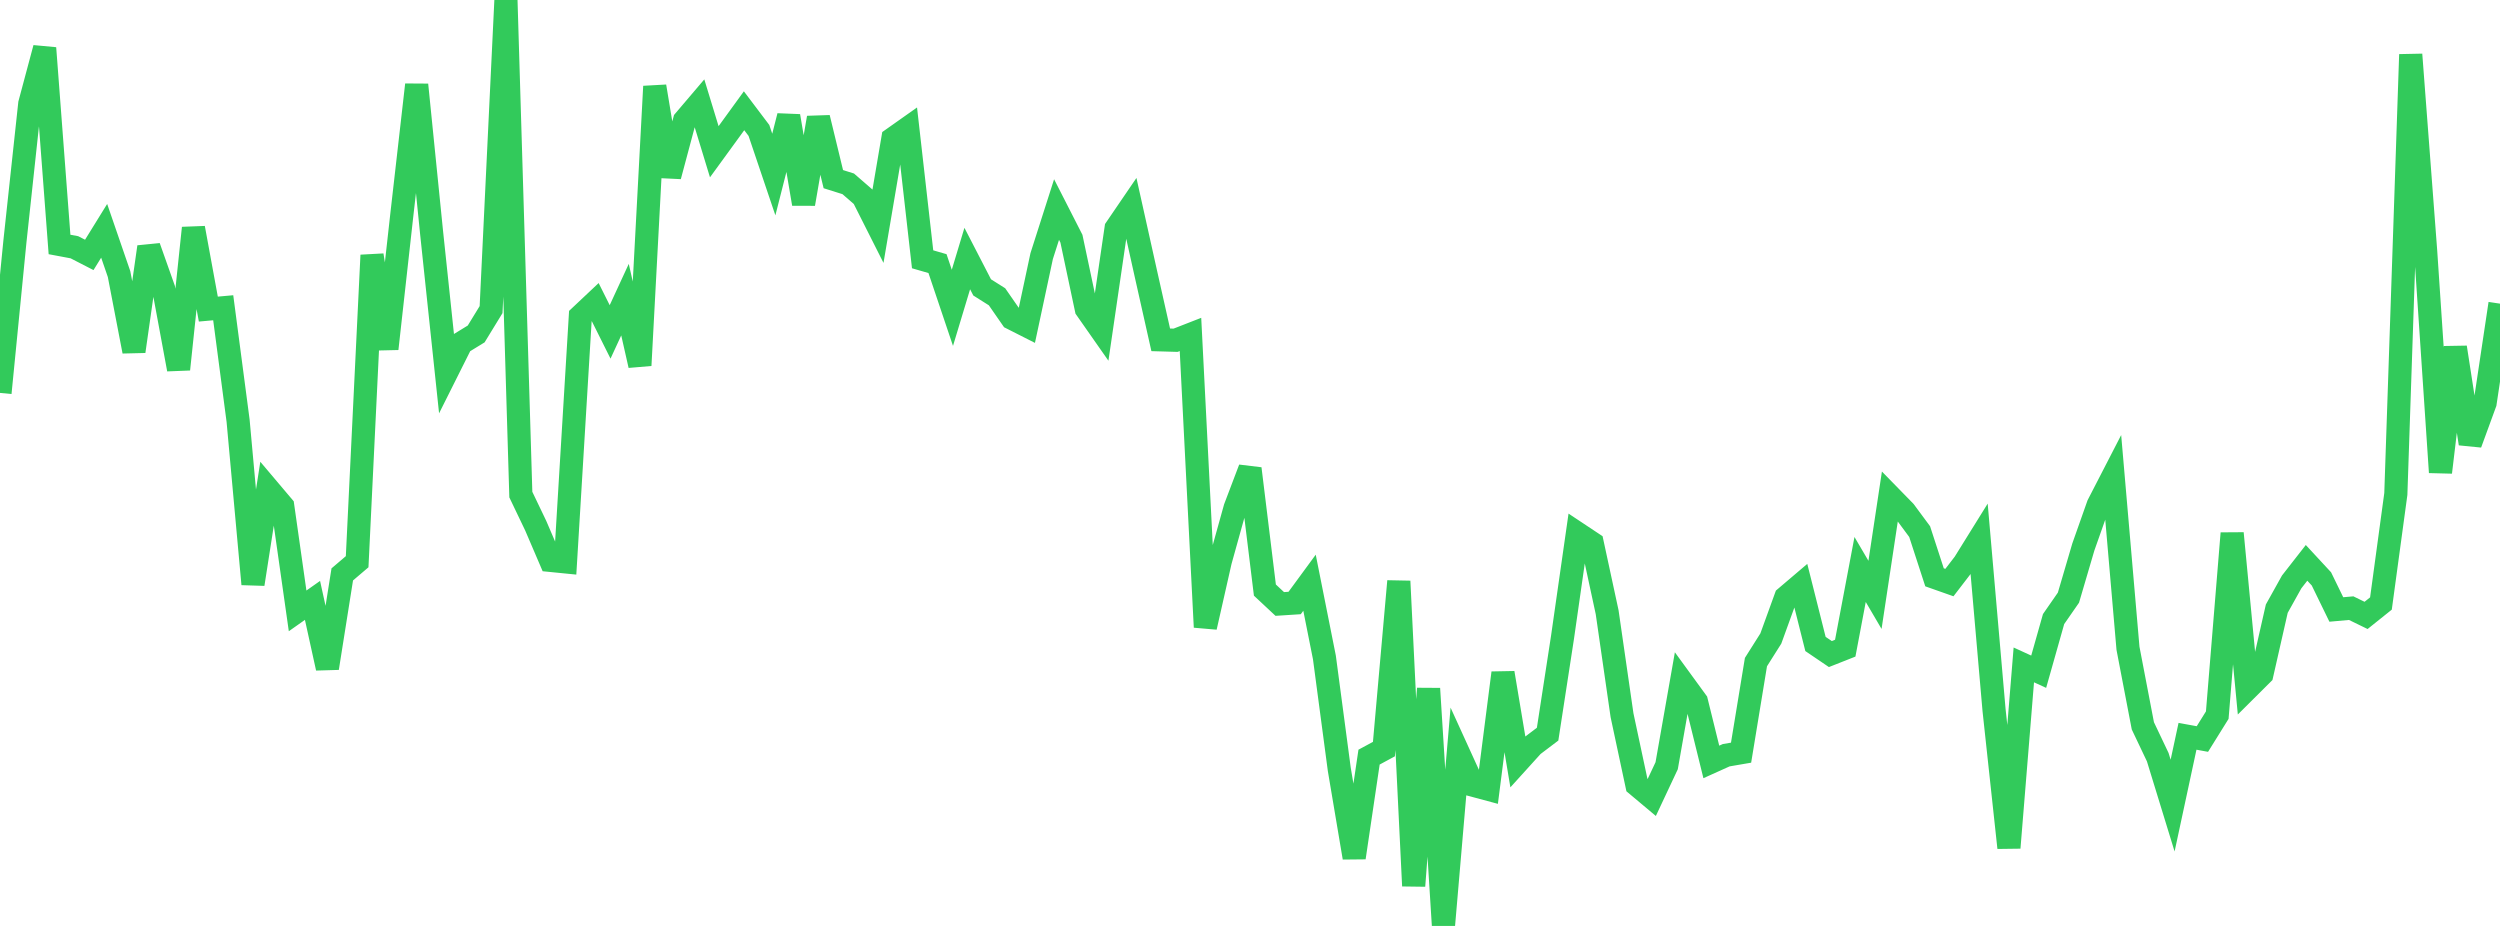 <?xml version="1.0" standalone="no"?>
<!DOCTYPE svg PUBLIC "-//W3C//DTD SVG 1.1//EN" "http://www.w3.org/Graphics/SVG/1.1/DTD/svg11.dtd">

<svg width="135" height="50" viewBox="0 0 135 50" preserveAspectRatio="none" 
  xmlns="http://www.w3.org/2000/svg"
  xmlns:xlink="http://www.w3.org/1999/xlink">


<polyline points="0.0, 21.217 0.804, 13.052 1.607, 5.601 2.411, 2.596 3.214, 13.201 4.018, 13.352 4.821, 13.765 5.625, 12.464 6.429, 14.8 7.232, 18.973 8.036, 13.334 8.839, 15.601 9.643, 19.942 10.446, 12.313 11.25, 16.691 12.054, 16.619 12.857, 22.718 13.661, 31.542 14.464, 26.385 15.268, 27.336 16.071, 32.987 16.875, 32.421 17.679, 36.077 18.482, 31.018 19.286, 30.333 20.089, 13.782 20.893, 18.832 21.696, 11.624 22.5, 4.577 23.304, 12.544 24.107, 20.131 24.911, 18.525 25.714, 18.033 26.518, 16.719 27.321, 0.0 28.125, 26.709 28.929, 28.388 29.732, 30.262 30.536, 30.342 31.339, 17.073 32.143, 16.316 32.946, 17.923 33.75, 16.181 34.554, 19.73 35.357, 4.666 36.161, 9.513 36.964, 6.507 37.768, 5.562 38.571, 8.194 39.375, 7.089 40.179, 5.981 40.982, 7.044 41.786, 9.425 42.589, 6.267 43.393, 11.009 44.196, 6.359 45.0, 9.674 45.804, 9.927 46.607, 10.624 47.411, 12.218 48.214, 7.491 49.018, 6.923 49.821, 14.002 50.625, 14.235 51.429, 16.623 52.232, 13.961 53.036, 15.519 53.839, 16.026 54.643, 17.185 55.446, 17.592 56.25, 13.829 57.054, 11.315 57.857, 12.889 58.661, 16.684 59.464, 17.831 60.268, 12.331 61.071, 11.154 61.875, 14.769 62.679, 18.351 63.482, 18.374 64.286, 18.06 65.089, 33.865 65.893, 30.311 66.696, 27.427 67.5, 25.308 68.304, 31.864 69.107, 32.614 69.911, 32.562 70.714, 31.467 71.518, 35.502 72.321, 41.542 73.125, 46.313 73.929, 40.885 74.732, 40.451 75.536, 31.386 76.339, 47.838 77.143, 37.185 77.946, 50.0 78.75, 40.638 79.554, 42.402 80.357, 42.618 81.161, 36.337 81.964, 41.14 82.768, 40.252 83.571, 39.644 84.375, 34.419 85.179, 28.802 85.982, 29.335 86.786, 33.061 87.589, 38.621 88.393, 42.389 89.196, 43.062 90.0, 41.349 90.804, 36.78 91.607, 37.882 92.411, 41.144 93.214, 40.782 94.018, 40.644 94.821, 35.753 95.625, 34.48 96.429, 32.261 97.232, 31.578 98.036, 34.774 98.839, 35.319 99.643, 35.001 100.446, 30.752 101.25, 32.123 102.054, 26.798 102.857, 27.62 103.661, 28.707 104.464, 31.175 105.268, 31.459 106.071, 30.414 106.875, 29.12 107.679, 38.346 108.482, 45.777 109.286, 35.905 110.089, 36.273 110.893, 33.43 111.696, 32.273 112.5, 29.538 113.304, 27.261 114.107, 25.703 114.911, 35.007 115.714, 39.195 116.518, 40.887 117.321, 43.502 118.125, 39.76 118.929, 39.907 119.732, 38.617 120.536, 28.798 121.339, 37.207 122.143, 36.407 122.946, 32.868 123.75, 31.424 124.554, 30.394 125.357, 31.261 126.161, 32.912 126.964, 32.84 127.768, 33.232 128.571, 32.589 129.375, 26.674 130.179, 2.943 130.982, 13.515 131.786, 25.505 132.589, 18.758 133.393, 23.954 134.196, 21.759 135.0, 16.397" fill="none" stroke="#32ca5b" stroke-width="1.25"/>

</svg>